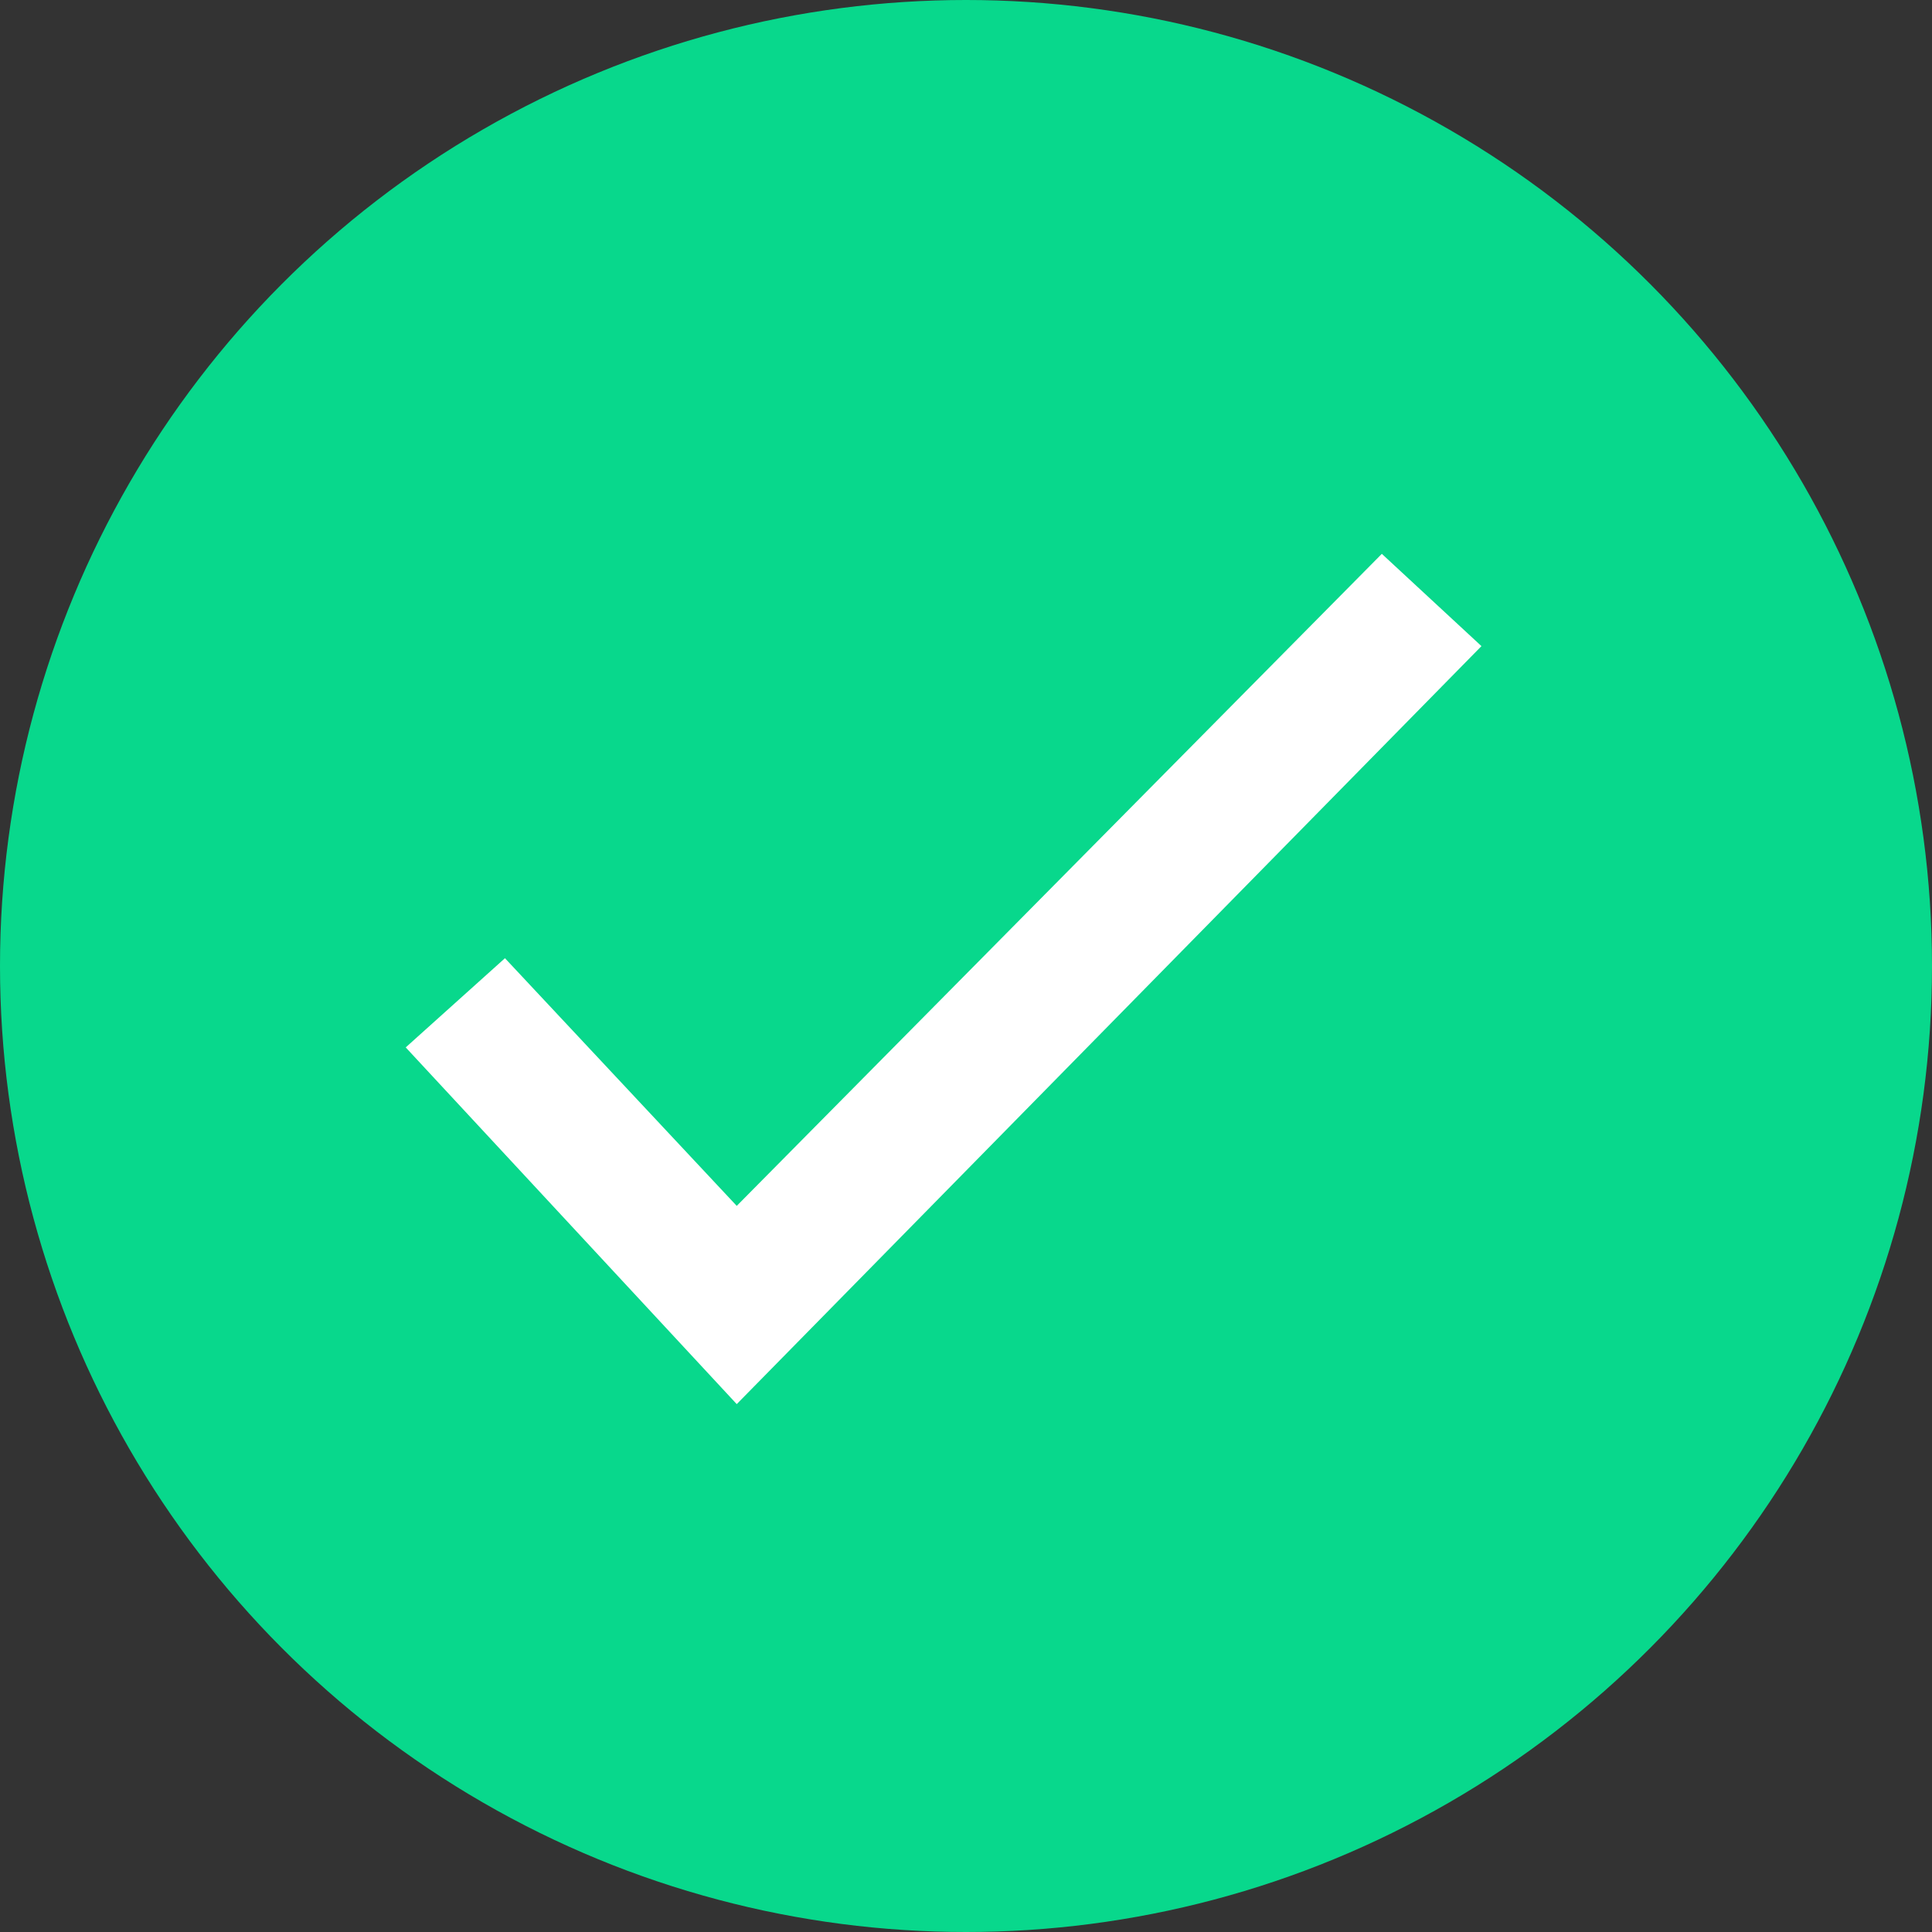 <?xml version="1.0" encoding="UTF-8"?>
<svg width="30px" height="30px" viewBox="0 0 30 30" version="1.1" xmlns="http://www.w3.org/2000/svg" xmlns:xlink="http://www.w3.org/1999/xlink">
    <rect x="0" y="0" width="30" height="30" fill="#333333" stroke="none"/>
    <!-- Generator: Sketch 57.1 (83088) - https://sketch.com -->
    <title>IconCheckmarkGreen</title>
    <desc>Created with Sketch.</desc>
    <g id="Symbols" stroke="none" stroke-width="1" fill="none" fill-rule="evenodd">
        <g id="IconCheckmarkGreen">
            <g>
                <circle id="Oval-4" fill="#08D88C" cx="15" cy="15" r="15"></circle>
                <polygon id="Checkmark" fill="#FFFFFF" points="7.841 14.879 6.3 16.264 11.44 21.803 23.004 10.033 21.457 8.6 11.44 18.725"></polygon>
            </g>
        </g>
    </g>
</svg>